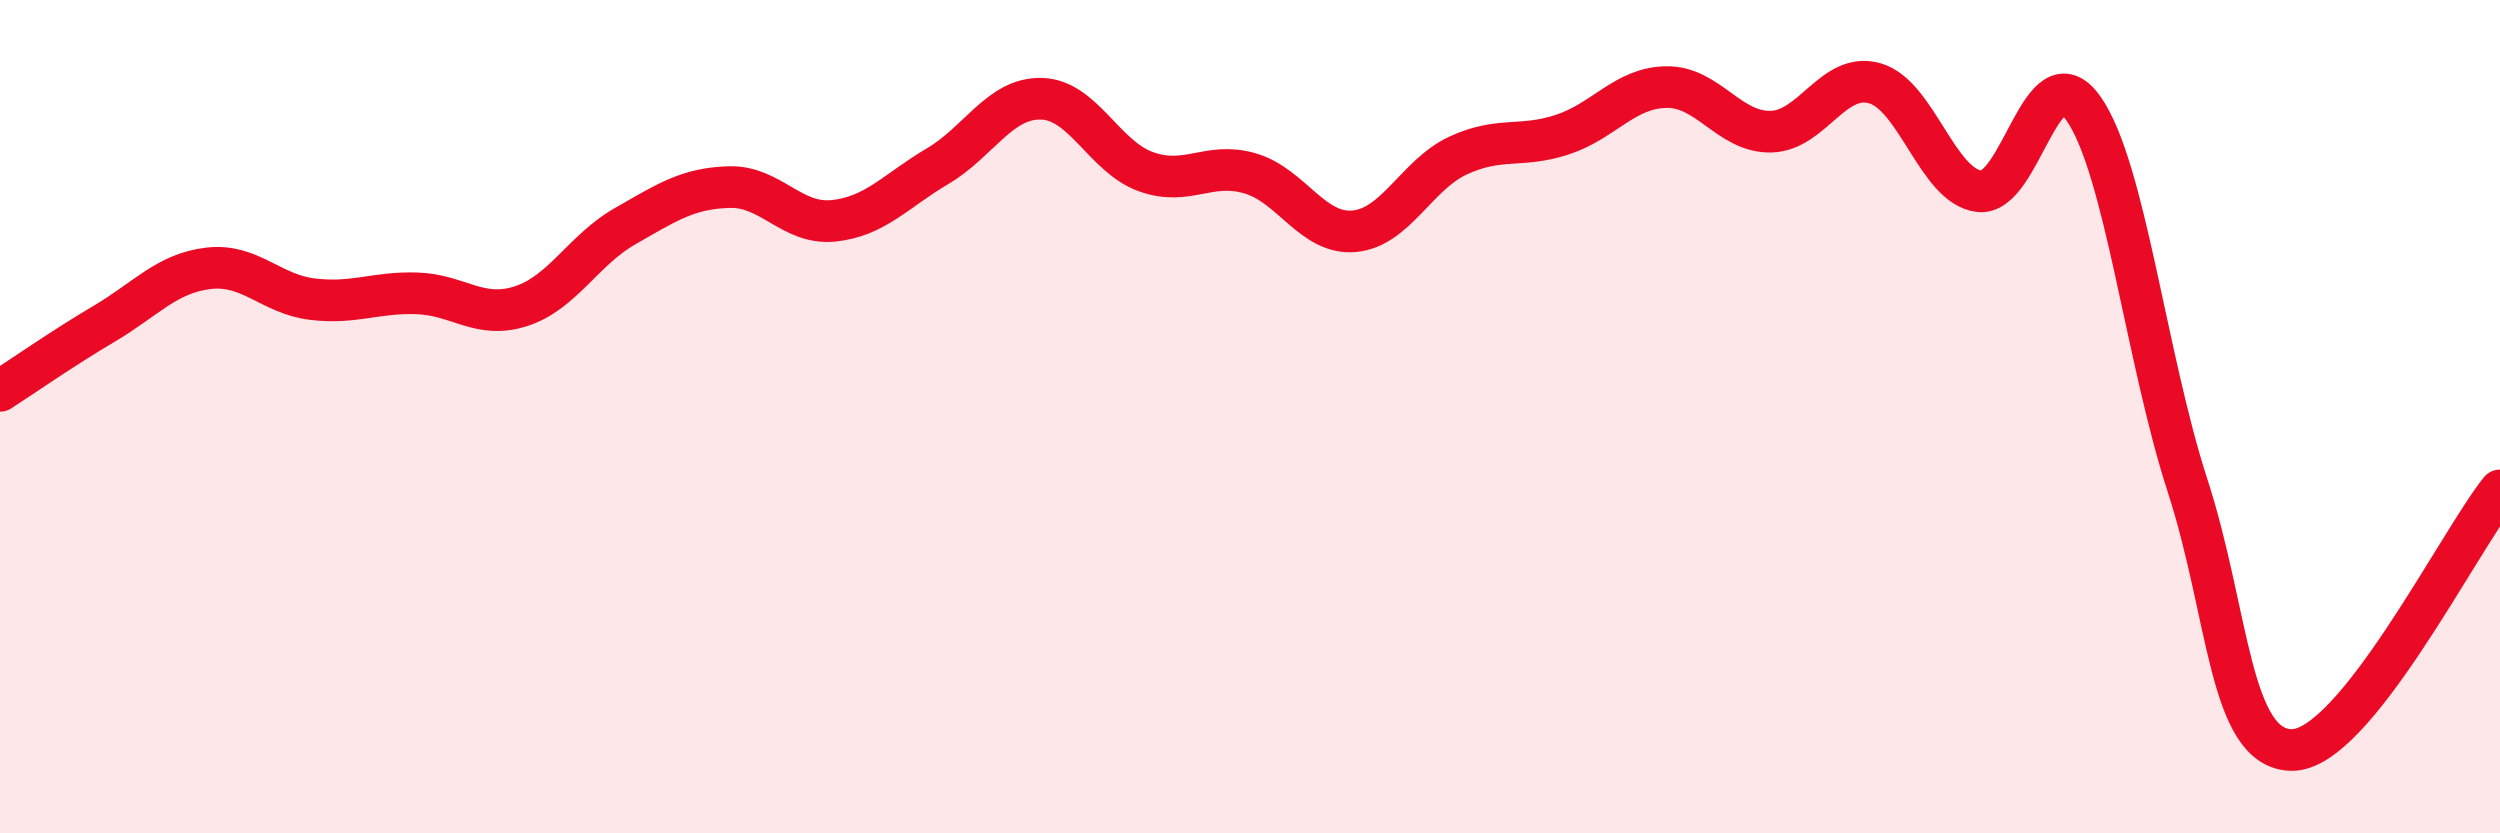 
    <svg width="60" height="20" viewBox="0 0 60 20" xmlns="http://www.w3.org/2000/svg">
      <path
        d="M 0,9.38 C 0.5,9.06 1.5,8.36 2.5,7.77 C 3.5,7.18 4,6.56 5,6.44 C 6,6.32 6.5,7.06 7.5,7.18 C 8.5,7.3 9,7.01 10,7.04 C 11,7.07 11.5,7.67 12.5,7.35 C 13.5,7.03 14,6 15,5.43 C 16,4.86 16.5,4.52 17.5,4.49 C 18.5,4.46 19,5.4 20,5.3 C 21,5.2 21.5,4.58 22.5,3.99 C 23.5,3.4 24,2.34 25,2.37 C 26,2.4 26.5,3.76 27.5,4.12 C 28.5,4.48 29,3.87 30,4.16 C 31,4.45 31.5,5.64 32.5,5.55 C 33.5,5.46 34,4.19 35,3.73 C 36,3.27 36.5,3.56 37.5,3.23 C 38.5,2.9 39,2.1 40,2.09 C 41,2.08 41.5,3.18 42.5,3.16 C 43.5,3.14 44,1.71 45,2 C 46,2.29 46.5,4.47 47.5,4.59 C 48.5,4.71 49,1.19 50,2.6 C 51,4.01 51.5,8.57 52.5,11.65 C 53.5,14.73 53.5,17.98 55,18 C 56.5,18.02 59,13.02 60,11.77L60 20L0 20Z"
        fill="#EB0A25"
        opacity="0.1"
        stroke-linecap="round"
        stroke-linejoin="round"
      />
      <path
        d="M 0,9.38 C 0.5,9.06 1.5,8.36 2.5,7.77 C 3.5,7.18 4,6.56 5,6.44 C 6,6.32 6.5,7.06 7.5,7.18 C 8.5,7.3 9,7.01 10,7.04 C 11,7.07 11.5,7.67 12.5,7.35 C 13.5,7.03 14,6 15,5.43 C 16,4.86 16.5,4.52 17.5,4.49 C 18.5,4.46 19,5.4 20,5.3 C 21,5.2 21.5,4.58 22.5,3.99 C 23.5,3.4 24,2.34 25,2.37 C 26,2.4 26.5,3.76 27.5,4.12 C 28.5,4.48 29,3.87 30,4.16 C 31,4.45 31.5,5.64 32.5,5.55 C 33.5,5.46 34,4.19 35,3.73 C 36,3.27 36.5,3.56 37.5,3.23 C 38.5,2.9 39,2.1 40,2.09 C 41,2.08 41.5,3.18 42.5,3.16 C 43.5,3.14 44,1.71 45,2 C 46,2.29 46.5,4.47 47.5,4.59 C 48.5,4.71 49,1.19 50,2.6 C 51,4.01 51.5,8.57 52.5,11.65 C 53.5,14.73 53.5,17.98 55,18 C 56.5,18.02 59,13.02 60,11.77"
        stroke="#EB0A25"
        stroke-width="1"
        fill="none"
        stroke-linecap="round"
        stroke-linejoin="round"
      />
    </svg>
  